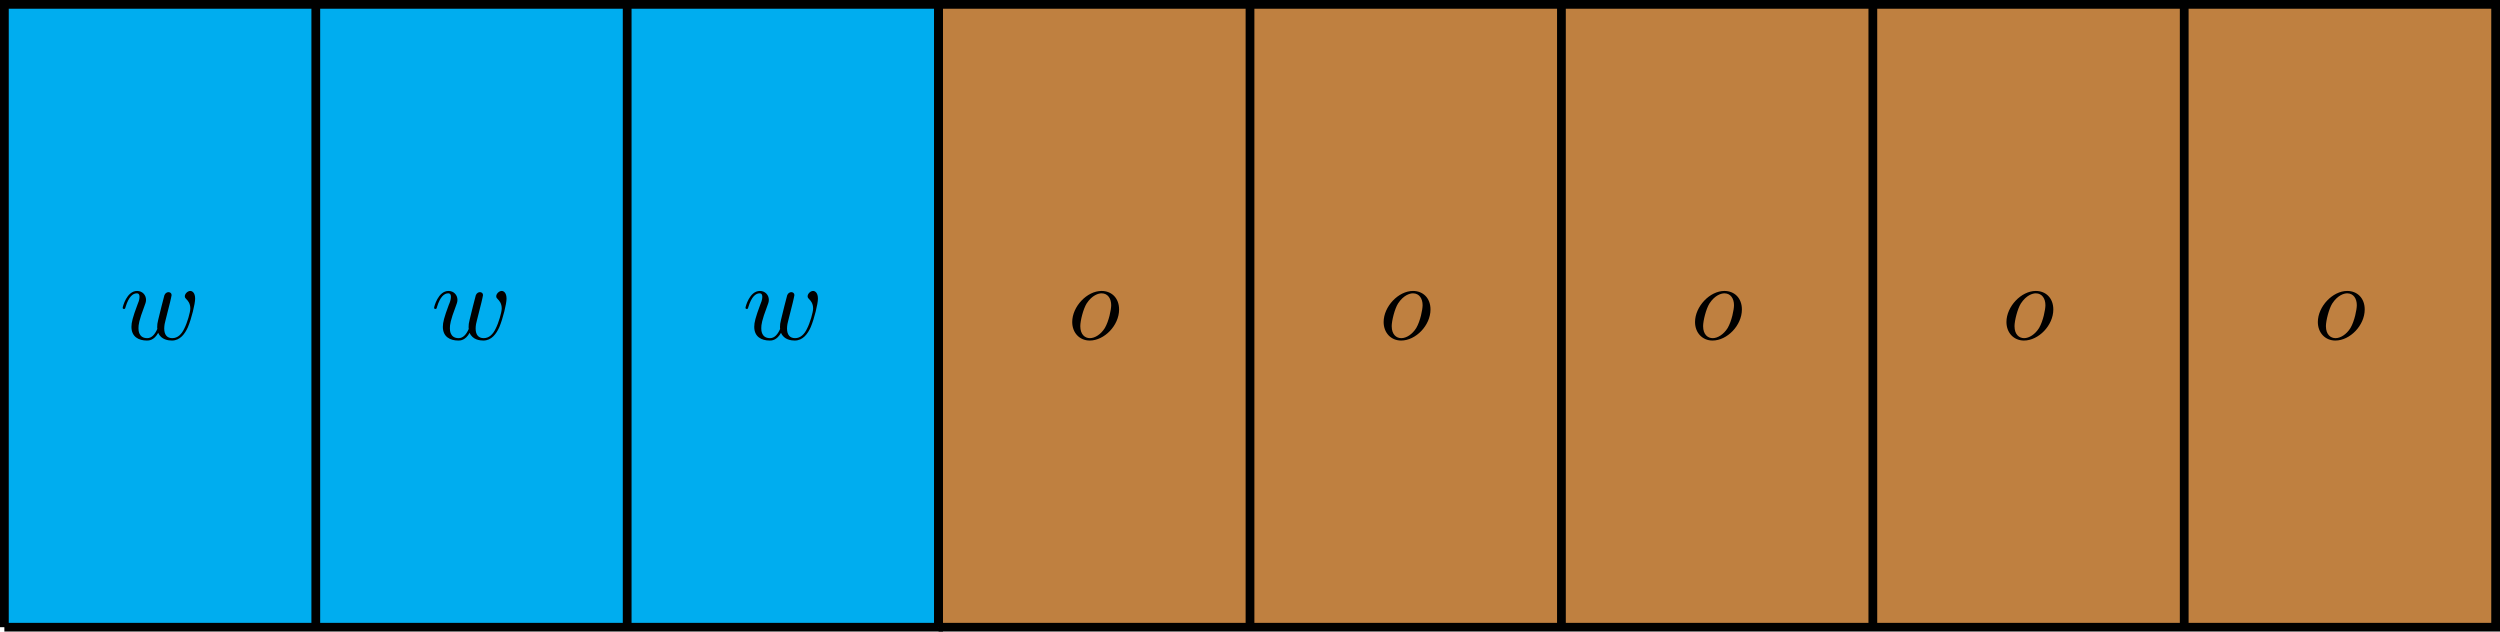 <?xml version="1.0" encoding="UTF-8"?>
<svg xmlns="http://www.w3.org/2000/svg" xmlns:xlink="http://www.w3.org/1999/xlink" width="227.569" height="57.49" viewBox="0 0 227.569 57.49">
<defs>
<g>
<g id="glyph-0-0">
<path d="M 4.609 -3.375 C 4.656 -3.594 4.75 -3.969 4.75 -4.031 C 4.75 -4.203 4.609 -4.297 4.469 -4.297 C 4.344 -4.297 4.172 -4.219 4.094 -4.016 C 4.062 -3.953 3.594 -2.047 3.531 -1.781 C 3.453 -1.484 3.438 -1.312 3.438 -1.125 C 3.438 -1.016 3.438 -1 3.453 -0.953 C 3.219 -0.422 2.922 -0.109 2.531 -0.109 C 1.734 -0.109 1.734 -0.844 1.734 -1.016 C 1.734 -1.328 1.781 -1.719 2.25 -2.953 C 2.359 -3.25 2.422 -3.391 2.422 -3.594 C 2.422 -4.031 2.094 -4.406 1.609 -4.406 C 0.656 -4.406 0.297 -2.953 0.297 -2.875 C 0.297 -2.766 0.391 -2.766 0.406 -2.766 C 0.516 -2.766 0.516 -2.797 0.562 -2.953 C 0.844 -3.875 1.219 -4.188 1.578 -4.188 C 1.672 -4.188 1.828 -4.172 1.828 -3.859 C 1.828 -3.609 1.719 -3.328 1.641 -3.156 C 1.203 -1.984 1.094 -1.531 1.094 -1.141 C 1.094 -0.234 1.75 0.109 2.5 0.109 C 2.672 0.109 3.141 0.109 3.531 -0.594 C 3.797 0.047 4.484 0.109 4.781 0.109 C 5.531 0.109 5.969 -0.516 6.234 -1.109 C 6.562 -1.891 6.891 -3.234 6.891 -3.703 C 6.891 -4.25 6.625 -4.406 6.453 -4.406 C 6.203 -4.406 5.953 -4.141 5.953 -3.922 C 5.953 -3.797 6.016 -3.734 6.094 -3.656 C 6.203 -3.547 6.453 -3.297 6.453 -2.812 C 6.453 -2.469 6.172 -1.5 5.906 -0.984 C 5.656 -0.453 5.297 -0.109 4.812 -0.109 C 4.344 -0.109 4.078 -0.406 4.078 -0.984 C 4.078 -1.25 4.141 -1.562 4.188 -1.703 Z M 4.609 -3.375 "/>
</g>
<g id="glyph-0-1">
<path d="M 4.672 -2.719 C 4.672 -3.766 3.984 -4.406 3.078 -4.406 C 1.75 -4.406 0.406 -2.984 0.406 -1.578 C 0.406 -0.594 1.078 0.109 2 0.109 C 3.328 0.109 4.672 -1.266 4.672 -2.719 Z M 2.016 -0.109 C 1.578 -0.109 1.141 -0.422 1.141 -1.203 C 1.141 -1.688 1.406 -2.766 1.719 -3.266 C 2.219 -4.031 2.797 -4.188 3.078 -4.188 C 3.656 -4.188 3.953 -3.703 3.953 -3.109 C 3.953 -2.719 3.75 -1.672 3.375 -1.031 C 3.016 -0.453 2.469 -0.109 2.016 -0.109 Z M 2.016 -0.109 "/>
</g>
</g>
<clipPath id="clip-0">
<path clip-rule="nonzero" d="M 0 0 L 86 0 L 86 57.488 L 0 57.488 Z M 0 0 "/>
</clipPath>
<clipPath id="clip-1">
<path clip-rule="nonzero" d="M 85 0 L 227.57 0 L 227.57 57.488 L 85 57.488 Z M 85 0 "/>
</clipPath>
<clipPath id="clip-2">
<path clip-rule="nonzero" d="M 28 0 L 30 0 L 30 57.488 L 28 57.488 Z M 28 0 "/>
</clipPath>
<clipPath id="clip-3">
<path clip-rule="nonzero" d="M 56 0 L 58 0 L 58 57.488 L 56 57.488 Z M 56 0 "/>
</clipPath>
<clipPath id="clip-4">
<path clip-rule="nonzero" d="M 85 0 L 86 0 L 86 57.488 L 85 57.488 Z M 85 0 "/>
</clipPath>
<clipPath id="clip-5">
<path clip-rule="nonzero" d="M 113 0 L 115 0 L 115 57.488 L 113 57.488 Z M 113 0 "/>
</clipPath>
<clipPath id="clip-6">
<path clip-rule="nonzero" d="M 141 0 L 143 0 L 143 57.488 L 141 57.488 Z M 141 0 "/>
</clipPath>
<clipPath id="clip-7">
<path clip-rule="nonzero" d="M 170 0 L 171 0 L 171 57.488 L 170 57.488 Z M 170 0 "/>
</clipPath>
<clipPath id="clip-8">
<path clip-rule="nonzero" d="M 198 0 L 200 0 L 200 57.488 L 198 57.488 Z M 198 0 "/>
</clipPath>
</defs>
<g clip-path="url(#clip-0)">
<path fill-rule="nonzero" fill="rgb(0%, 67.839%, 93.729%)" fill-opacity="1" stroke-width="0.797" stroke-linecap="butt" stroke-linejoin="miter" stroke="rgb(0%, 0%, 0%)" stroke-opacity="1" stroke-miterlimit="10" d="M 0 -0.002 L 85.04 -0.002 L 85.04 56.694 L 0 56.694 L 0 -0.002 " transform="matrix(1, 0, 0, -1, 0.398, 57.092)"/>
</g>
<g clip-path="url(#clip-1)">
<path fill-rule="nonzero" fill="rgb(75%, 50%, 25%)" fill-opacity="1" stroke-width="0.797" stroke-linecap="butt" stroke-linejoin="miter" stroke="rgb(0%, 0%, 0%)" stroke-opacity="1" stroke-miterlimit="10" d="M 85.04 -0.002 L 226.774 -0.002 L 226.774 56.694 L 85.04 56.694 L 85.04 -0.002 " transform="matrix(1, 0, 0, -1, 0.398, 57.092)"/>
</g>
<g clip-path="url(#clip-2)">
<path fill="none" stroke-width="0.797" stroke-linecap="butt" stroke-linejoin="miter" stroke="rgb(0%, 0%, 0%)" stroke-opacity="1" stroke-miterlimit="10" d="M 28.348 -0.002 L 28.348 56.694 " transform="matrix(1, 0, 0, -1, 0.398, 57.092)"/>
</g>
<g clip-path="url(#clip-3)">
<path fill="none" stroke-width="0.797" stroke-linecap="butt" stroke-linejoin="miter" stroke="rgb(0%, 0%, 0%)" stroke-opacity="1" stroke-miterlimit="10" d="M 56.692 -0.002 L 56.692 56.694 " transform="matrix(1, 0, 0, -1, 0.398, 57.092)"/>
</g>
<g clip-path="url(#clip-4)">
<path fill="none" stroke-width="0.797" stroke-linecap="butt" stroke-linejoin="miter" stroke="rgb(0%, 0%, 0%)" stroke-opacity="1" stroke-miterlimit="10" d="M 85.04 -0.002 L 85.04 56.694 " transform="matrix(1, 0, 0, -1, 0.398, 57.092)"/>
</g>
<g clip-path="url(#clip-5)">
<path fill="none" stroke-width="0.797" stroke-linecap="butt" stroke-linejoin="miter" stroke="rgb(0%, 0%, 0%)" stroke-opacity="1" stroke-miterlimit="10" d="M 113.387 -0.002 L 113.387 56.694 " transform="matrix(1, 0, 0, -1, 0.398, 57.092)"/>
</g>
<g clip-path="url(#clip-6)">
<path fill="none" stroke-width="0.797" stroke-linecap="butt" stroke-linejoin="miter" stroke="rgb(0%, 0%, 0%)" stroke-opacity="1" stroke-miterlimit="10" d="M 141.735 -0.002 L 141.735 56.694 " transform="matrix(1, 0, 0, -1, 0.398, 57.092)"/>
</g>
<g clip-path="url(#clip-7)">
<path fill="none" stroke-width="0.797" stroke-linecap="butt" stroke-linejoin="miter" stroke="rgb(0%, 0%, 0%)" stroke-opacity="1" stroke-miterlimit="10" d="M 170.082 -0.002 L 170.082 56.694 " transform="matrix(1, 0, 0, -1, 0.398, 57.092)"/>
</g>
<g clip-path="url(#clip-8)">
<path fill="none" stroke-width="0.797" stroke-linecap="butt" stroke-linejoin="miter" stroke="rgb(0%, 0%, 0%)" stroke-opacity="1" stroke-miterlimit="10" d="M 198.426 -0.002 L 198.426 56.694 " transform="matrix(1, 0, 0, -1, 0.398, 57.092)"/>
</g>
<g fill="rgb(0%, 0%, 0%)" fill-opacity="1">
<use xlink:href="#glyph-0-0" x="10.871" y="30.89"/>
</g>
<g fill="rgb(0%, 0%, 0%)" fill-opacity="1">
<use xlink:href="#glyph-0-0" x="39.218" y="30.89"/>
</g>
<g fill="rgb(0%, 0%, 0%)" fill-opacity="1">
<use xlink:href="#glyph-0-0" x="67.563" y="30.89"/>
</g>
<g fill="rgb(0%, 0%, 0%)" fill-opacity="1">
<use xlink:href="#glyph-0-1" x="97.196" y="30.89"/>
</g>
<g fill="rgb(0%, 0%, 0%)" fill-opacity="1">
<use xlink:href="#glyph-0-1" x="125.543" y="30.89"/>
</g>
<g fill="rgb(0%, 0%, 0%)" fill-opacity="1">
<use xlink:href="#glyph-0-1" x="153.889" y="30.89"/>
</g>
<g fill="rgb(0%, 0%, 0%)" fill-opacity="1">
<use xlink:href="#glyph-0-1" x="182.236" y="30.89"/>
</g>
<g fill="rgb(0%, 0%, 0%)" fill-opacity="1">
<use xlink:href="#glyph-0-1" x="210.582" y="30.89"/>
</g>
</svg>
